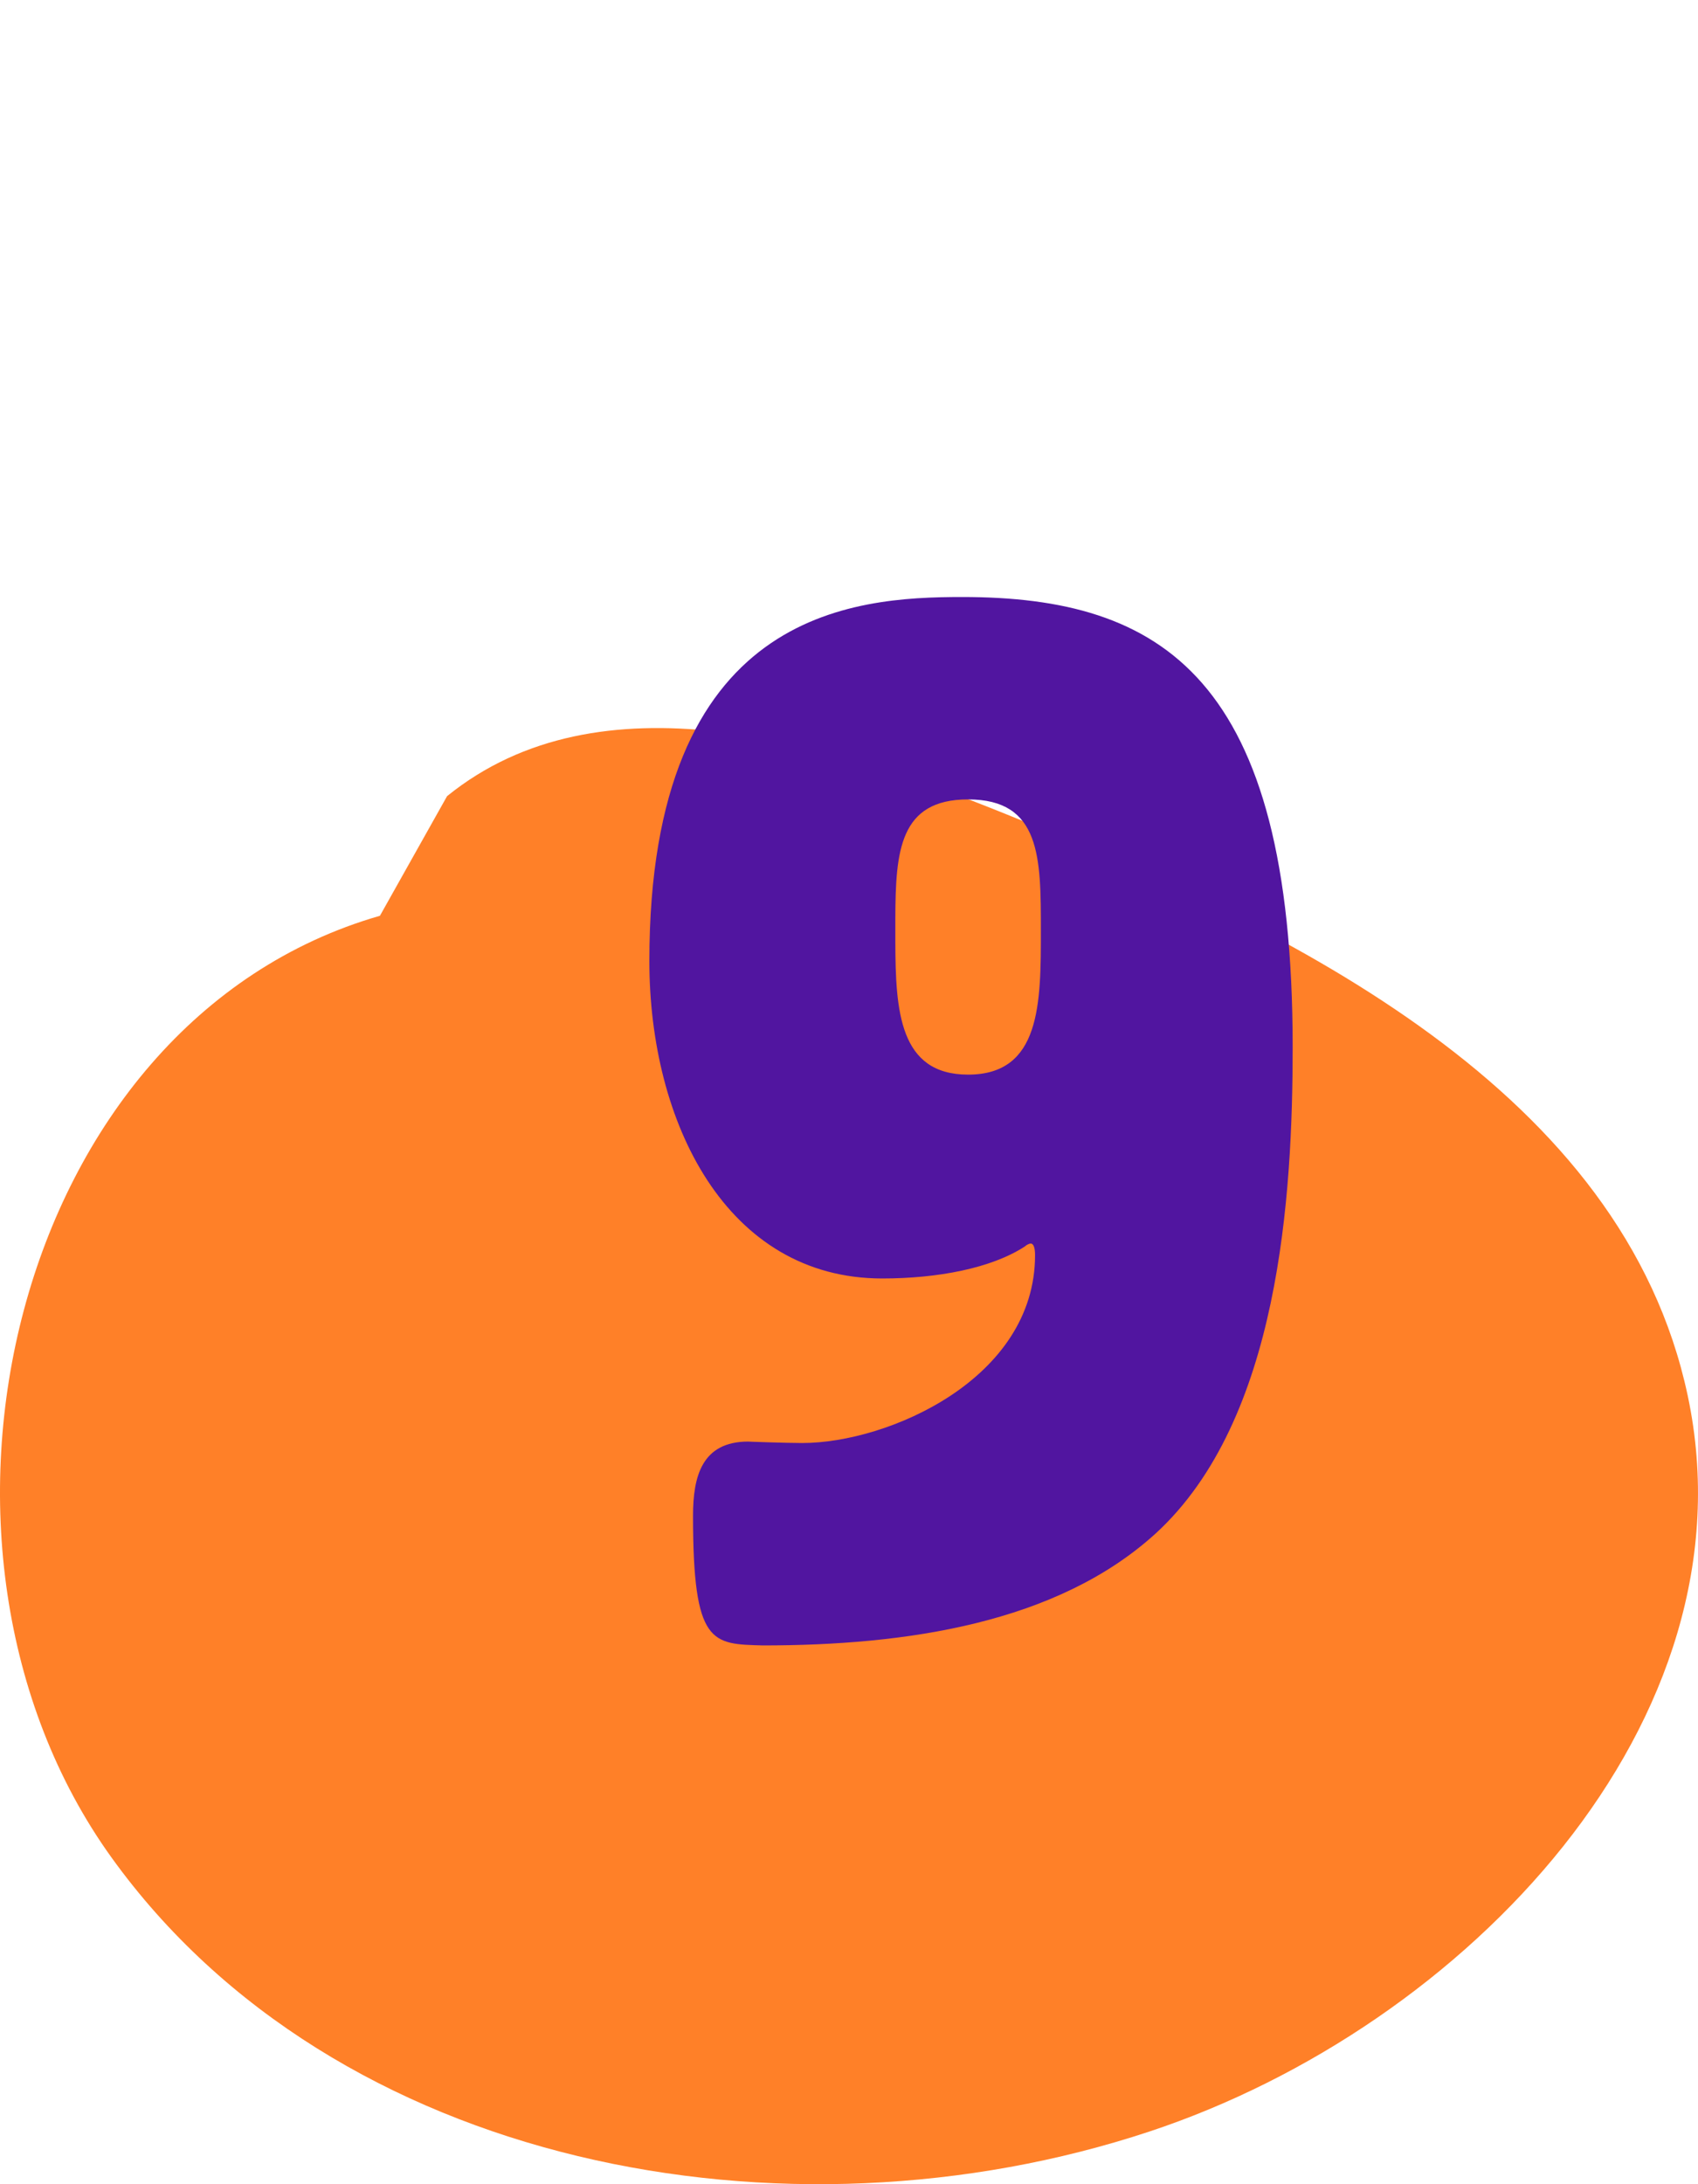 <?xml version="1.0" encoding="UTF-8"?>
<svg width="56px" height="72px" viewBox="0 0 56 72" version="1.1" xmlns="http://www.w3.org/2000/svg" xmlns:xlink="http://www.w3.org/1999/xlink">
    <title>09@1x</title>
    <g id="⚙️-Design-System" stroke="none" stroke-width="1" fill="none" fill-rule="evenodd">
        <g id="Design-Elements" transform="translate(-777, -1115)">
            <g id="09" transform="translate(777, 1115)">
                <path d="M12.53,30.188 C0.387,33.68 -3.686,50.996 3.676,61.229 C11.039,71.462 25.912,74.235 37.905,70.265 C48.351,66.807 57.943,56.73 55.66,46.002 C53.529,35.987 42.745,30.706 33.224,26.856 C27.213,24.426 19.777,22.17 14.744,26.245" id="Fill-7" fill="#FF8028"></path>
                <path d="M25.16,54.24 C29.864,54.24 34.856,53.52 38.12,50.544 C42.2,46.8 42.632,39.408 42.632,34.512 C42.632,22.32 38.312,19.68 31.736,19.68 C28.136,19.68 21.416,20.112 21.416,31.68 C21.416,37.008 23.96,42.144 29.096,42.144 C30.92,42.144 32.696,41.808 33.8,41.088 C33.848,41.04 33.944,40.992 33.992,40.992 C34.088,40.992 34.136,41.136 34.136,41.376 C34.136,45.456 29.288,47.568 26.456,47.568 C25.928,47.568 24.584,47.52 24.68,47.52 C23.144,47.52 22.856,48.672 22.856,49.968 C22.856,54.24 23.48,54.192 25.16,54.24 Z M31.928,35.424 C29.658,35.424 29.535,33.319 29.528,31.06 L29.528,30.266 C29.536,28.059 29.665,26.352 31.928,26.352 C34.328,26.352 34.328,28.272 34.328,30.672 C34.328,33.072 34.328,35.424 31.928,35.424 Z" id="9" fill="#5115A0" fill-rule="nonzero"></path>
            </g>
        </g>
    </g>
</svg>